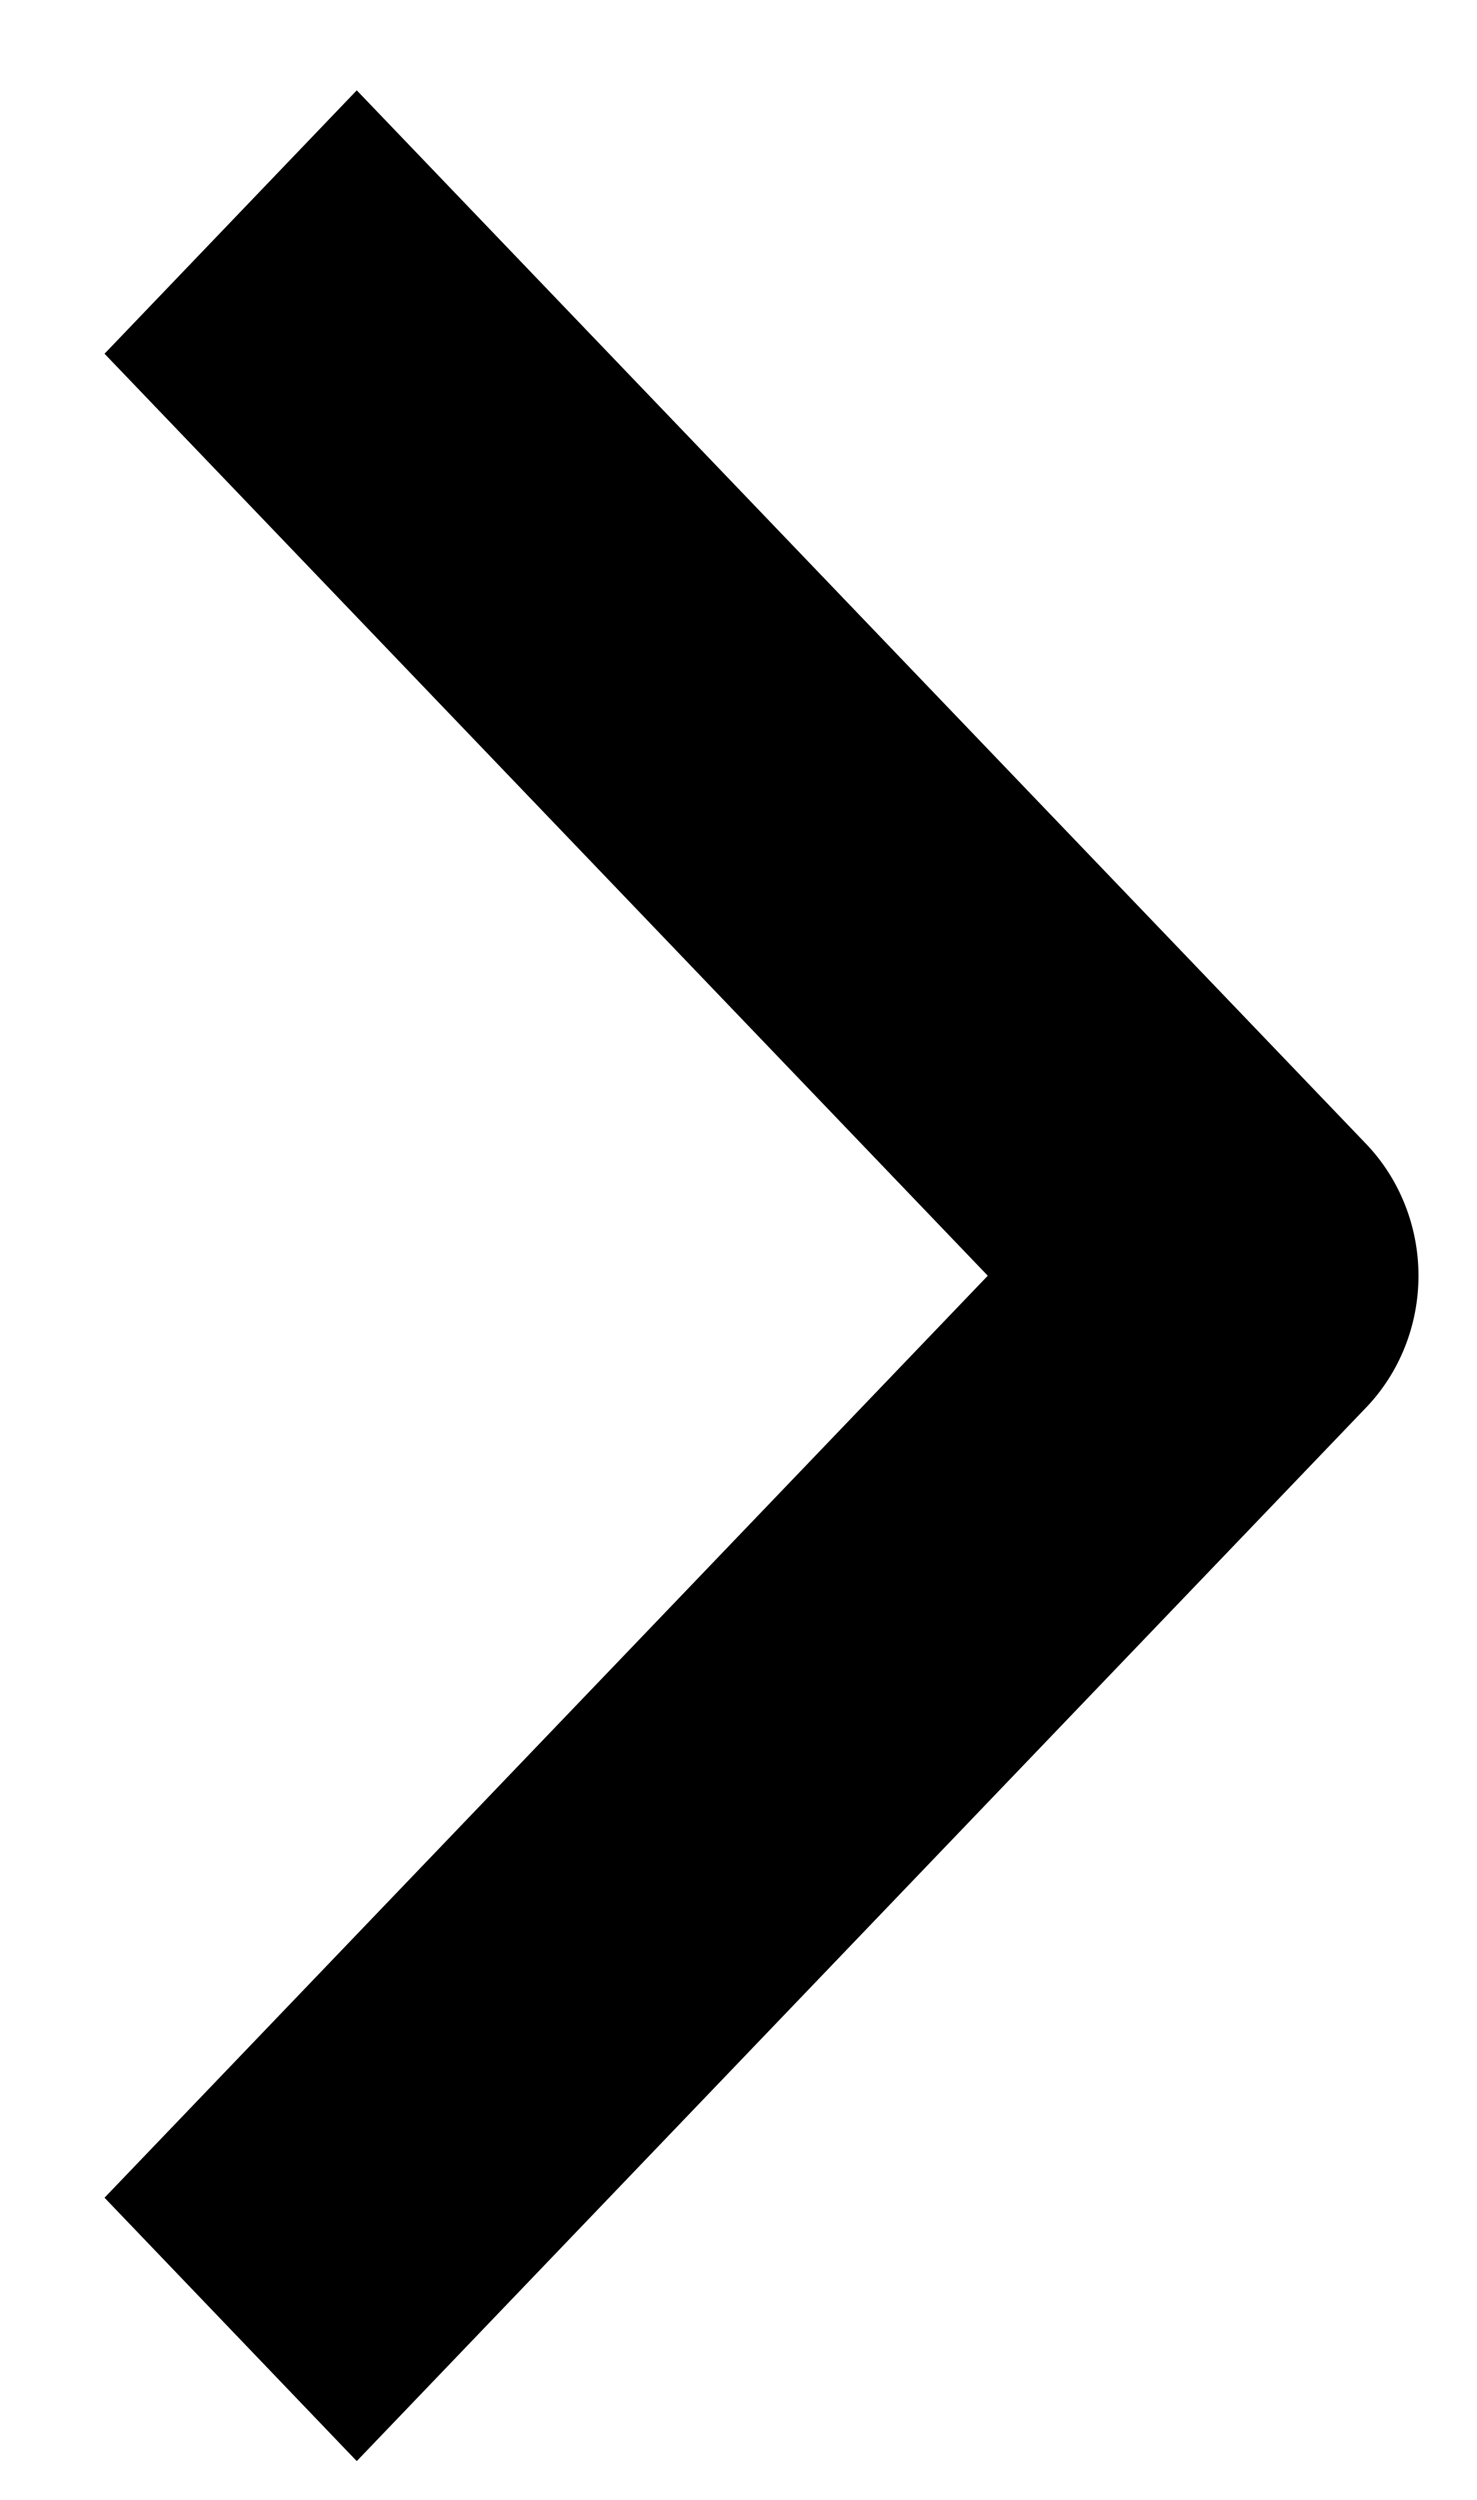 <svg width="13" height="22" viewBox="0 0 13 22" fill="none" xmlns="http://www.w3.org/2000/svg">
<path fill-rule="evenodd" clip-rule="evenodd" d="M12.025 12.386L3.14 21.659L0.92 19.341L8.694 11.227L0.92 3.113L3.14 0.795L12.025 10.068C12.319 10.376 12.485 10.793 12.485 11.227C12.485 11.662 12.319 12.079 12.025 12.386Z" fill="black"/>
</svg>
